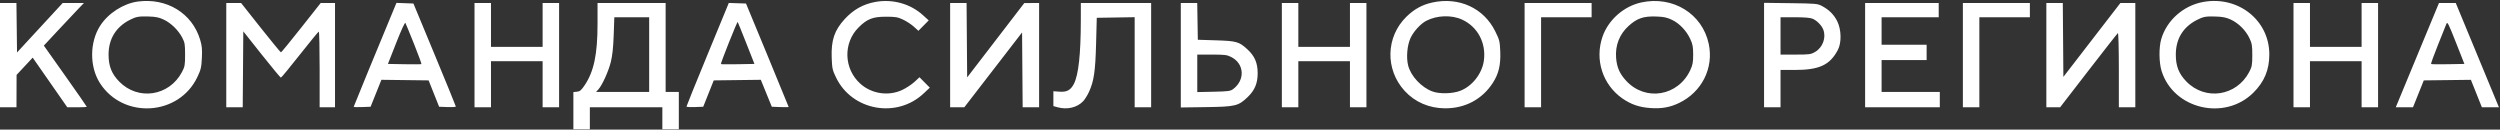 <?xml version="1.0" encoding="UTF-8"?> <svg xmlns="http://www.w3.org/2000/svg" width="2276" height="118" viewBox="0 0 2276 118" fill="none"><rect x="0" y="0" width="2276" height="118" fill="#333333" stroke="none"/> <path fill-rule="evenodd" clip-rule="evenodd" d="M125.5 1.405C112.344 3.154 98.387 12.143 91.119 23.549C81.521 38.611 81.467 60.835 90.991 75.673C112.181 108.687 162.866 105.544 179.667 70.175C182.894 63.38 183.368 61.371 183.786 52.7C184.172 44.668 183.88 41.66 182.163 36.01C174.864 11.986 151.812 -2.093 125.5 1.405ZM797 1.741C785.941 3.705 776.875 8.778 768.965 17.43C759.609 27.666 756.594 36.648 757.174 52.565C757.531 62.349 757.851 63.786 761.209 70.712C775.771 100.738 816.355 108.093 840.818 85.138L846.5 79.807L841.807 75.069L837.114 70.329L832.487 74.594C829.942 76.939 824.929 80.228 821.348 81.904C808.863 87.744 793.529 85.461 783.261 76.232C768.156 62.655 767.434 39.137 781.687 24.934C789.393 17.255 794.567 15.228 806.5 15.215C815.229 15.204 817.214 15.538 822.12 17.837C825.211 19.287 829.627 22.176 831.933 24.259L836.127 28.047L840.813 23.301L845.5 18.556L840.232 13.784C828.76 3.394 812.772 -1.06 797 1.741ZM1304.06 2.261C1294.88 4.253 1287.47 8.306 1280.42 15.203C1261.6 33.6 1260.9 63.263 1278.84 82.796C1288.16 92.946 1301.08 98.521 1315.5 98.61C1333.79 98.722 1349.37 90.448 1359.06 75.466C1364.42 67.19 1366.33 59.129 1365.84 46.911C1365.46 37.572 1365.16 36.37 1361.23 28.428C1350.75 7.293 1328.29 -2.99 1304.06 2.261ZM1494.26 2.22C1478.23 5.702 1464.19 18.103 1458.91 33.45C1451.73 54.312 1459.01 76.984 1476.9 89.535C1484.85 95.109 1492.6 97.74 1503 98.395C1513.04 99.025 1520.35 97.706 1528.56 93.779C1549.34 83.845 1560.32 62.012 1555.64 39.931C1549.82 12.477 1522.98 -4.017 1494.26 2.22ZM2006 1.741C1987.86 4.961 1972.61 18.415 1967.58 35.63C1965.37 43.226 1965.51 56.952 1967.9 64.599C1978.74 99.427 2025.44 110.384 2051.62 84.241C2061.47 74.405 2065.97 63.554 2065.99 49.549C2066.04 18.552 2037.85 -3.914 2006 1.741ZM0 50.194V97.682H7.5H15L15.049 82.936L15.097 68.189L22.434 60.333L29.77 52.477L45.524 75.079L61.278 97.682H70.139C75.012 97.682 79 97.464 79 97.198C79 96.932 70.206 84.296 59.459 69.118L39.917 41.521L52.647 27.863C59.649 20.349 67.866 11.616 70.907 8.455L76.437 2.706H66.769H57.1L36.3 25.238L15.5 47.771L15.231 25.238L14.962 2.706H7.481H0V50.194ZM206 50.194V97.682H213.487H220.974L221.237 63.114L221.5 28.544L238.227 49.617C247.426 61.206 255.302 70.689 255.728 70.689C256.154 70.689 263.927 61.263 273.001 49.744C282.076 38.224 289.837 28.776 290.25 28.75C290.663 28.721 291 44.22 291 63.191V97.682H298H305V50.194V2.706H298.489H291.979L274.239 25.155C264.483 37.503 256.188 47.626 255.806 47.65C255.425 47.675 247.1 37.578 237.306 25.214L219.5 2.733L212.75 2.72L206 2.706V50.194ZM359.563 5.912C345.669 39.284 322 96.823 322 97.229C322 97.524 325.462 97.635 329.693 97.474L337.387 97.182L342.311 84.916L347.235 72.65L368.726 72.919L390.216 73.188L394.997 85.185L399.779 97.182L407.389 97.474C411.575 97.635 414.996 97.41 414.991 96.974C414.986 96.538 406.298 75.263 395.685 49.694L376.389 3.206L368.661 2.913L360.934 2.621L359.563 5.912ZM432 50.194V97.682H439.5H447V76.687V55.693H470.5H494V76.687V97.682H501.5H509V50.194V2.706H501.5H494V22.701V42.696H470.5H447V22.701V2.706H439.5H432V50.194ZM544 21.57C544 49.464 540.719 65.083 532.211 77.687C529.154 82.216 527.927 83.24 525.25 83.498L522 83.812V100.744V117.677H529.5H537V107.679V97.682H570H603V107.679V117.677H610.5H618V100.681V83.685H612H606V43.196V2.706H575H544V21.57ZM644.236 49.435C633.641 75.147 624.979 96.538 624.986 96.974C624.994 97.41 628.425 97.635 632.611 97.474L640.221 97.182L645.003 85.185L649.784 73.188L671.217 72.919L692.65 72.65L697.649 84.916L702.647 97.182L710.324 97.474C714.546 97.635 718 97.589 718 97.372C718 97.155 709.262 75.879 698.583 50.092L679.166 3.206L671.333 2.947L663.5 2.689L644.236 49.435ZM865 50.194V97.682H871.444H877.888L904.194 63.609L930.5 29.537L930.763 63.609L931.026 97.682H938.513H946V50.194V2.706L939.25 2.756L932.5 2.807L906.5 36.639L880.5 70.472L880.237 36.589L879.974 2.706H872.487H865V50.194ZM983.979 18.452C983.939 49.289 981.877 68.231 977.676 76.349C974.731 82.039 971.286 83.937 964.75 83.469L959 83.057V89.823V96.588L962.75 97.629C971.611 100.089 980.692 97.932 986.193 92.059C987.675 90.478 990.021 86.706 991.407 83.676C995.918 73.815 997.211 65.025 997.88 39.697L998.5 16.203L1015.75 15.929L1033 15.656V56.668V97.682H1040.5H1048V50.194V2.706H1016H984L983.979 18.452ZM1075 50.275V97.843L1098.25 97.511C1124.74 97.133 1127.46 96.471 1135.87 88.386C1142.33 82.169 1144.98 75.861 1144.98 66.69C1144.98 57.294 1142.27 51.003 1135.59 44.869C1128.07 37.963 1125.72 37.294 1107 36.711L1090.5 36.197L1090.23 19.452L1089.95 2.706H1082.48H1075V50.275ZM1167 50.194V97.682H1174.5H1182V76.687V55.693H1205.5H1229V76.687V97.682H1236.5H1244V50.194V2.706H1236.5H1229V22.701V42.696H1205.5H1182V22.701V2.706H1174.5H1167V50.194ZM1388 50.194V97.682H1395.5H1403V56.692V15.703H1426H1449V9.204V2.706H1418.5H1388V50.194ZM1606 50.13V97.682H1613.5H1621V80.686V63.691H1633.79C1656.37 63.691 1665.98 59.21 1673.25 45.311C1676.63 38.838 1676.38 26.996 1672.71 19.52C1669.68 13.362 1665.34 8.999 1658.72 5.461C1654.73 3.329 1653.18 3.189 1630.25 2.892L1606 2.577V50.13ZM1698 50.194V97.682H1732H1766V90.683V83.685H1739.5H1713V69.189V54.693H1733.5H1754V47.694V40.696H1733.5H1713V28.2V15.703H1739H1765V9.204V2.706H1731.5H1698V50.194ZM1787 50.194V97.682H1794.5H1802V56.692V15.703H1825H1848V9.204V2.706H1817.5H1787V50.194ZM1863 50.194V97.682H1869.26H1875.52L1901.42 64.153C1915.66 45.713 1927.69 30.391 1928.16 30.103C1928.62 29.816 1929 44.904 1929 63.632V97.682H1936.5H1944V50.194V2.706H1937.21H1930.43L1904.46 36.352L1878.5 69.997L1878.24 36.352L1877.97 2.706H1870.49H1863V50.194ZM2088 50.194V97.682H2095.5H2103V76.687V55.693H2126.5H2150V76.687V97.682H2157.5H2165V50.194V2.706H2157.5H2150V22.701V42.696H2126.5H2103V22.701V2.706H2095.5H2088V50.194ZM2206.05 37.447C2198.14 56.554 2189.29 77.924 2186.38 84.935L2181.1 97.682H2188.94H2196.78L2201.7 85.435L2206.62 73.188L2228.06 72.928L2249.5 72.667L2254.5 85.162L2259.5 97.657L2267.26 97.67L2275.03 97.682L2273.69 94.433C2272.95 92.646 2264.11 71.277 2254.04 46.945L2235.72 2.706H2228.08H2220.45L2206.05 37.447ZM149 17.812C155.639 20.924 162.23 27.32 165.837 34.152C168.232 38.689 168.5 40.254 168.5 49.694C168.5 59.278 168.254 60.657 165.68 65.546C154.082 87.562 125.741 91.887 108.534 74.266C101.62 67.187 98.842 60.135 98.842 49.663C98.842 35.567 105.495 24.636 117.994 18.199C123.795 15.211 126.133 14.772 135 15.008C141.727 15.187 144.647 15.772 149 17.812ZM1331.22 17.904C1345.35 24.474 1353.1 39.143 1350.92 55.201C1349.31 67.039 1340.26 78.55 1329.3 82.704C1322.23 85.382 1310.65 85.649 1304.14 83.282C1294.05 79.617 1284.32 69.179 1281.94 59.473C1280.13 52.105 1281.11 41.169 1284.18 34.543C1286.94 28.598 1293.31 21.634 1298.45 18.955C1308.23 13.86 1321.6 13.431 1331.22 17.904ZM1522.14 18.045C1528.99 21.324 1535.28 27.907 1538.82 35.523C1541.02 40.252 1541.46 42.611 1541.46 49.694C1541.46 56.777 1541.02 59.136 1538.82 63.865C1527.83 87.484 1498.22 92.52 1480.66 73.755C1474.64 67.319 1472.04 61.503 1471.31 52.859C1470.35 41.407 1474.37 31.113 1482.77 23.528C1490.44 16.602 1496.36 14.607 1508 15.034C1514.75 15.282 1517.66 15.903 1522.14 18.045ZM2031 17.864C2037.95 21.091 2044.5 27.623 2047.87 34.698C2050.17 39.506 2050.5 41.453 2050.49 50.194C2050.48 59.204 2050.2 60.72 2047.67 65.546C2036.12 87.555 2007.74 91.886 1990.53 74.266C1983.61 67.181 1980.84 60.125 1980.86 49.695C1980.89 35.365 1987.37 24.701 1999.99 18.199C2005.85 15.181 2008.17 14.75 2017 15.035C2023.61 15.249 2026.72 15.877 2031 17.864ZM591 49.694V83.685H566.826H542.651L544.718 81.436C548.235 77.609 553.935 65.07 556.086 56.432C557.526 50.651 558.308 43.35 558.709 31.948L559.28 15.703H575.14H591V49.694ZM1650.28 17.079C1654.17 18.744 1658.49 23.185 1659.94 27.015C1662.68 34.279 1659.43 43.187 1652.57 47.209C1648.61 49.528 1647.41 49.694 1634.66 49.694H1621V32.698V15.703H1634.03C1642.87 15.703 1648.1 16.145 1650.28 17.079ZM376.951 40.069C380.877 49.896 383.906 58.119 383.684 58.341C383.462 58.564 376.505 58.621 368.225 58.469L353.17 58.192L360.76 38.885C365.352 27.206 368.64 20.096 369.083 20.889C369.485 21.611 373.026 30.242 376.951 40.069ZM679.369 39.228L686.842 58.192L671.781 58.469C663.498 58.621 656.537 58.562 656.313 58.339C656.089 58.115 659.357 49.309 663.574 38.771C667.791 28.233 671.389 19.758 671.569 19.937C671.748 20.116 675.258 28.797 679.369 39.228ZM2228.65 58.469C2220.44 58.621 2213.5 58.529 2213.24 58.264C2212.97 58 2215.79 50.227 2219.49 40.992C2223.19 31.757 2226.66 23.076 2227.21 21.701C2228.09 19.478 2229.05 21.357 2235.89 38.697L2243.58 58.192L2228.65 58.469ZM1120.98 51.943C1132.88 58.025 1133.72 72.829 1122.62 81.124C1120.18 82.95 1118.16 83.222 1104.93 83.507L1090 83.829V66.762V49.694H1103.29C1115.1 49.694 1117.07 49.944 1120.98 51.943Z" fill="white"></path> </svg> 